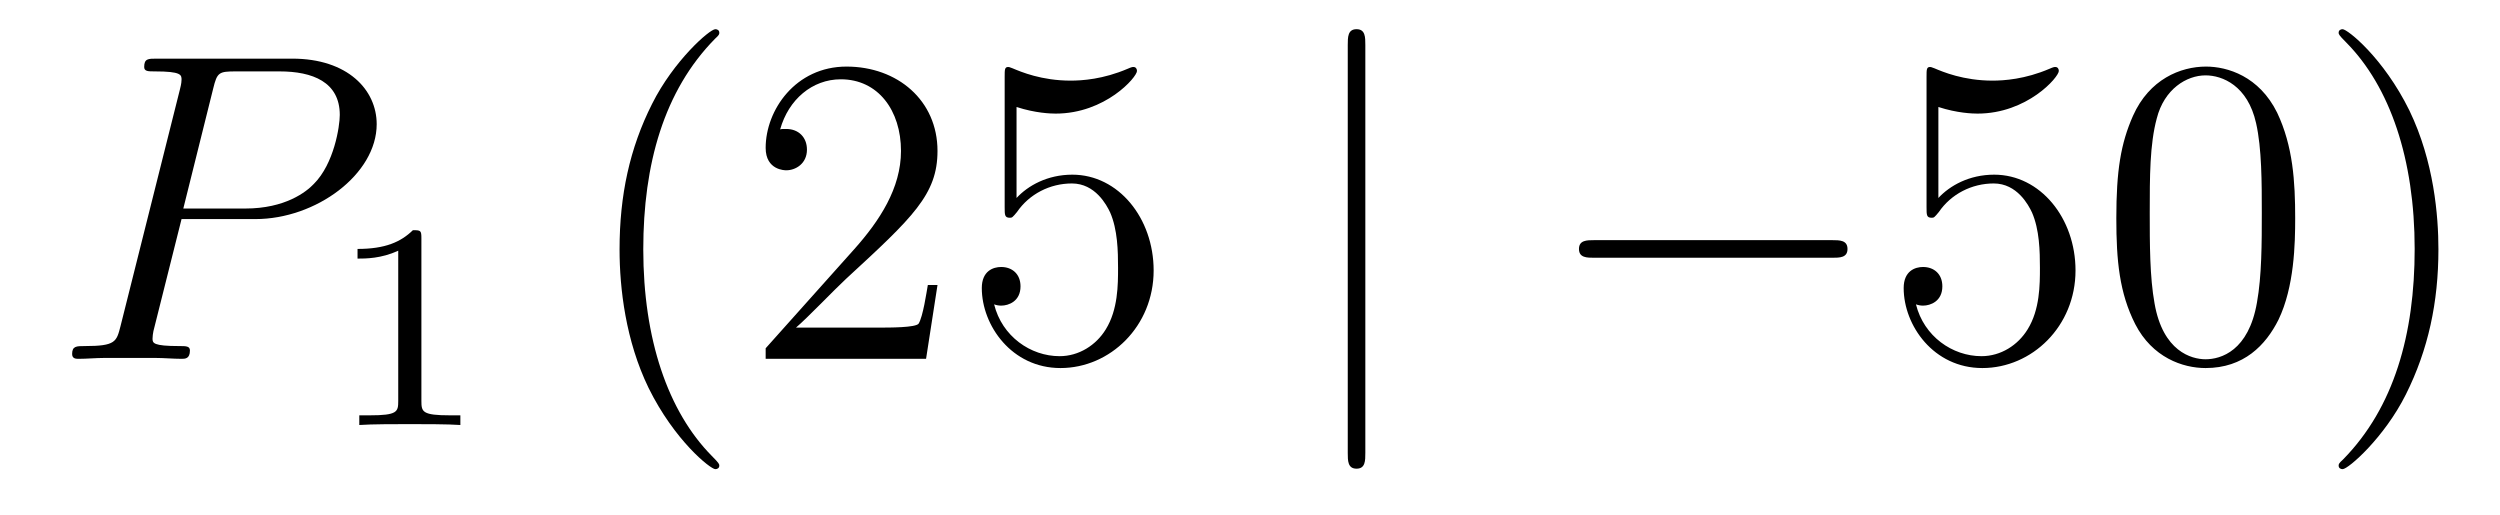<?xml version='1.0'?>
<!-- This file was generated by dvisvgm 1.14.1 -->
<svg height='14pt' version='1.1' viewBox='0 -14 68 14' width='68pt' xmlns='http://www.w3.org/2000/svg' xmlns:xlink='http://www.w3.org/1999/xlink'>
<g id='page1'>
<g transform='matrix(1 0 0 1 -127 650)'>
<path d='M131.938 -658.041H133.947C135.596 -658.041 137.246 -659.261 137.246 -660.623C137.246 -661.556 136.457 -662.405 134.951 -662.405H131.257C131.03 -662.405 130.922 -662.405 130.922 -662.178C130.922 -662.058 131.03 -662.058 131.209 -662.058C131.938 -662.058 131.938 -661.962 131.938 -661.831C131.938 -661.807 131.938 -661.735 131.891 -661.556L130.277 -655.125C130.169 -654.706 130.145 -654.587 129.308 -654.587C129.081 -654.587 128.962 -654.587 128.962 -654.372C128.962 -654.24 129.069 -654.24 129.141 -654.24C129.368 -654.24 129.608 -654.264 129.834 -654.264H131.233C131.46 -654.264 131.711 -654.24 131.938 -654.24C132.034 -654.24 132.166 -654.24 132.166 -654.467C132.166 -654.587 132.058 -654.587 131.879 -654.587C131.161 -654.587 131.149 -654.67 131.149 -654.79C131.149 -654.85 131.161 -654.933 131.173 -654.993L131.938 -658.041ZM132.799 -661.592C132.907 -662.034 132.954 -662.058 133.421 -662.058H134.604C135.501 -662.058 136.242 -661.771 136.242 -660.874C136.242 -660.564 136.087 -659.547 135.537 -658.998C135.333 -658.782 134.76 -658.328 133.672 -658.328H131.986L132.799 -661.592Z' fill-rule='evenodd'/>
<path d='M138.462 -657.516C138.462 -657.731 138.446 -657.739 138.231 -657.739C137.904 -657.42 137.482 -657.229 136.725 -657.229V-656.966C136.94 -656.966 137.37 -656.966 137.832 -657.181V-653.093C137.832 -652.798 137.809 -652.703 137.052 -652.703H136.773V-652.44C137.099 -652.464 137.785 -652.464 138.143 -652.464C138.502 -652.464 139.195 -652.464 139.522 -652.44V-652.703H139.243C138.486 -652.703 138.462 -652.798 138.462 -653.093V-657.516Z' fill-rule='evenodd'/>
<path d='M146.565 -651.335C146.565 -651.371 146.565 -651.395 146.362 -651.598C145.167 -652.806 144.497 -654.778 144.497 -657.217C144.497 -659.536 145.059 -661.532 146.446 -662.943C146.565 -663.05 146.565 -663.074 146.565 -663.11C146.565 -663.182 146.505 -663.206 146.457 -663.206C146.302 -663.206 145.322 -662.345 144.736 -661.173C144.127 -659.966 143.852 -658.687 143.852 -657.217C143.852 -656.152 144.019 -654.73 144.64 -653.451C145.346 -652.017 146.326 -651.239 146.457 -651.239C146.505 -651.239 146.565 -651.263 146.565 -651.335ZM152.5 -656.248H152.237C152.201 -656.045 152.105 -655.387 151.986 -655.196C151.902 -655.089 151.221 -655.089 150.862 -655.089H148.651C148.973 -655.364 149.702 -656.129 150.013 -656.416C151.83 -658.089 152.5 -658.711 152.5 -659.894C152.5 -661.269 151.412 -662.189 150.025 -662.189C148.639 -662.189 147.826 -661.006 147.826 -659.978C147.826 -659.368 148.352 -659.368 148.387 -659.368C148.639 -659.368 148.949 -659.547 148.949 -659.93C148.949 -660.265 148.722 -660.492 148.387 -660.492C148.28 -660.492 148.256 -660.492 148.22 -660.48C148.447 -661.293 149.093 -661.843 149.87 -661.843C150.886 -661.843 151.507 -660.994 151.507 -659.894C151.507 -658.878 150.922 -657.993 150.241 -657.228L147.826 -654.527V-654.24H152.189L152.5 -656.248ZM154.65 -661.09C155.164 -660.922 155.582 -660.91 155.714 -660.91C157.065 -660.91 157.926 -661.902 157.926 -662.07C157.926 -662.118 157.901 -662.178 157.83 -662.178C157.806 -662.178 157.782 -662.178 157.674 -662.13C157.005 -661.843 156.431 -661.807 156.12 -661.807C155.331 -661.807 154.77 -662.046 154.542 -662.142C154.459 -662.178 154.435 -662.178 154.423 -662.178C154.327 -662.178 154.327 -662.106 154.327 -661.914V-658.364C154.327 -658.149 154.327 -658.077 154.471 -658.077C154.53 -658.077 154.542 -658.089 154.662 -658.233C154.997 -658.723 155.559 -659.01 156.156 -659.01C156.79 -659.01 157.101 -658.424 157.196 -658.221C157.4 -657.754 157.411 -657.169 157.411 -656.714C157.411 -656.26 157.411 -655.579 157.077 -655.041C156.814 -654.611 156.347 -654.312 155.821 -654.312C155.032 -654.312 154.255 -654.85 154.04 -655.722C154.1 -655.698 154.172 -655.687 154.232 -655.687C154.435 -655.687 154.758 -655.806 154.758 -656.212C154.758 -656.547 154.53 -656.738 154.232 -656.738C154.016 -656.738 153.705 -656.631 153.705 -656.165C153.705 -655.148 154.519 -653.989 155.845 -653.989C157.196 -653.989 158.379 -655.125 158.379 -656.643C158.379 -658.065 157.423 -659.249 156.168 -659.249C155.487 -659.249 154.961 -658.95 154.65 -658.615V-661.09Z' fill-rule='evenodd'/>
<path d='M164.137 -662.775C164.137 -662.99 164.137 -663.206 163.898 -663.206C163.659 -663.206 163.659 -662.99 163.659 -662.775V-651.682C163.659 -651.467 163.659 -651.252 163.898 -651.252C164.137 -651.252 164.137 -651.467 164.137 -651.682V-662.775Z' fill-rule='evenodd'/>
<path d='M176.834 -656.989C177.037 -656.989 177.252 -656.989 177.252 -657.228C177.252 -657.468 177.037 -657.468 176.834 -657.468H170.366C170.163 -657.468 169.948 -657.468 169.948 -657.228C169.948 -656.989 170.163 -656.989 170.366 -656.989H176.834Z' fill-rule='evenodd'/>
<path d='M179.724 -661.09C180.238 -660.922 180.657 -660.91 180.788 -660.91C182.139 -660.91 183 -661.902 183 -662.07C183 -662.118 182.976 -662.178 182.904 -662.178C182.88 -662.178 182.856 -662.178 182.748 -662.13C182.079 -661.843 181.505 -661.807 181.195 -661.807C180.406 -661.807 179.844 -662.046 179.617 -662.142C179.533 -662.178 179.509 -662.178 179.497 -662.178C179.402 -662.178 179.402 -662.106 179.402 -661.914V-658.364C179.402 -658.149 179.402 -658.077 179.545 -658.077C179.605 -658.077 179.617 -658.089 179.736 -658.233C180.071 -658.723 180.633 -659.01 181.23 -659.01C181.864 -659.01 182.175 -658.424 182.27 -658.221C182.474 -657.754 182.486 -657.169 182.486 -656.714C182.486 -656.26 182.486 -655.579 182.151 -655.041C181.888 -654.611 181.422 -654.312 180.896 -654.312C180.107 -654.312 179.33 -654.85 179.114 -655.722C179.174 -655.698 179.246 -655.687 179.306 -655.687C179.509 -655.687 179.832 -655.806 179.832 -656.212C179.832 -656.547 179.605 -656.738 179.306 -656.738C179.091 -656.738 178.78 -656.631 178.78 -656.165C178.78 -655.148 179.593 -653.989 180.92 -653.989C182.27 -653.989 183.454 -655.125 183.454 -656.643C183.454 -658.065 182.498 -659.249 181.242 -659.249C180.561 -659.249 180.035 -658.95 179.724 -658.615V-661.09ZM189.429 -658.065C189.429 -659.058 189.37 -660.026 188.939 -660.934C188.449 -661.927 187.588 -662.189 187.003 -662.189C186.309 -662.189 185.461 -661.843 185.018 -660.851C184.684 -660.097 184.564 -659.356 184.564 -658.065C184.564 -656.906 184.648 -656.033 185.078 -655.184C185.544 -654.276 186.369 -653.989 186.991 -653.989C188.031 -653.989 188.628 -654.611 188.975 -655.304C189.406 -656.2 189.429 -657.372 189.429 -658.065ZM186.991 -654.228C186.608 -654.228 185.831 -654.443 185.604 -655.746C185.473 -656.463 185.473 -657.372 185.473 -658.209C185.473 -659.189 185.473 -660.073 185.664 -660.779C185.867 -661.58 186.477 -661.95 186.991 -661.95C187.445 -661.95 188.138 -661.675 188.366 -660.648C188.521 -659.966 188.521 -659.022 188.521 -658.209C188.521 -657.408 188.521 -656.499 188.389 -655.77C188.162 -654.455 187.409 -654.228 186.991 -654.228ZM193.325 -657.217C193.325 -658.125 193.206 -659.607 192.536 -660.994C191.831 -662.428 190.851 -663.206 190.719 -663.206C190.671 -663.206 190.611 -663.182 190.611 -663.11C190.611 -663.074 190.611 -663.05 190.815 -662.847C192.01 -661.64 192.679 -659.667 192.679 -657.228C192.679 -654.909 192.118 -652.913 190.731 -651.502C190.611 -651.395 190.611 -651.371 190.611 -651.335C190.611 -651.263 190.671 -651.239 190.719 -651.239C190.874 -651.239 191.855 -652.1 192.44 -653.272C193.05 -654.491 193.325 -655.782 193.325 -657.217Z' fill-rule='evenodd'/>
</g>
</g>
</svg>
